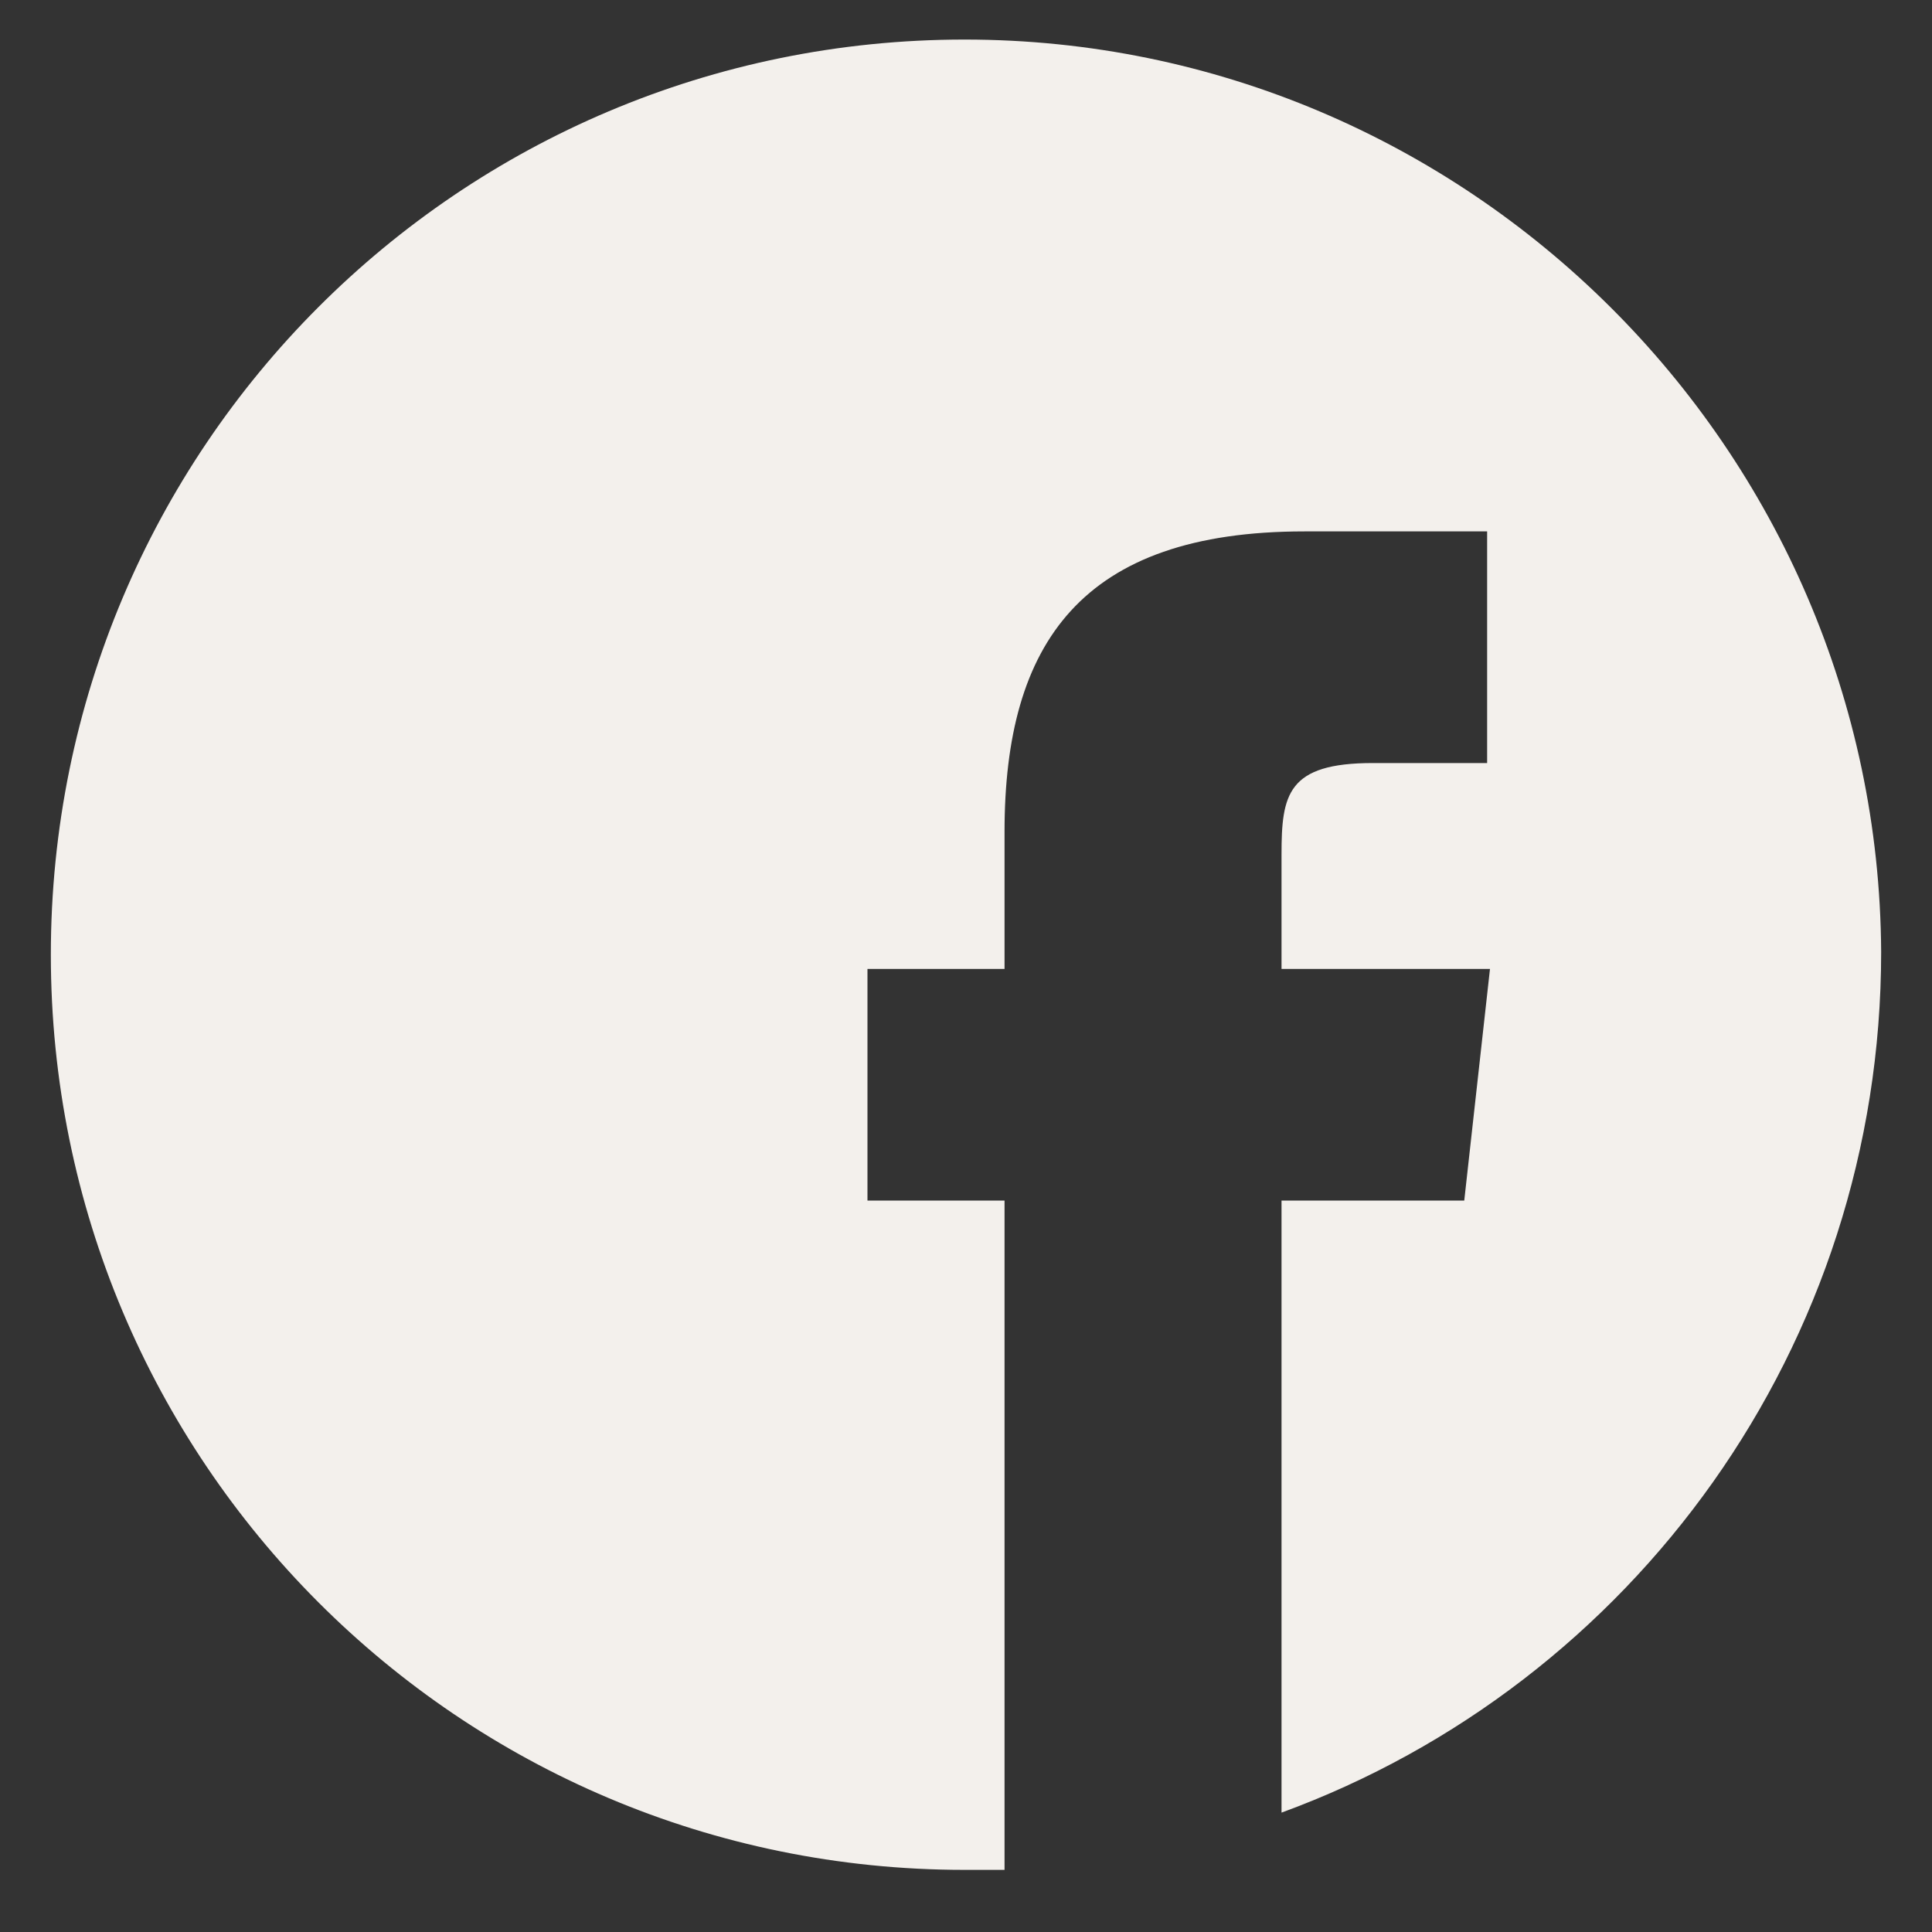 <svg width="19" height="19" viewBox="0 0 19 19" fill="none" xmlns="http://www.w3.org/2000/svg">
<rect x="0" y="0" width="19" height="19" fill="#333333" stroke="none"/>
<path d="M9.486 0.389C4.516 0.389 0.5 4.411 0.5 9.389C0.5 14.367 4.516 18.389 9.486 18.389C9.626 18.389 9.739 18.389 9.879 18.389V11.807H8.531V9.529H9.879V8.179C9.879 6.323 10.637 5.226 12.828 5.226H14.625V7.504H13.502C12.659 7.504 12.603 7.814 12.603 8.404V9.529H14.653L14.4 11.807H12.603V17.826C16.057 16.561 18.5 13.242 18.5 9.361C18.472 4.411 14.428 0.389 9.486 0.389Z" fill="#F3F0EC"/>
</svg>
